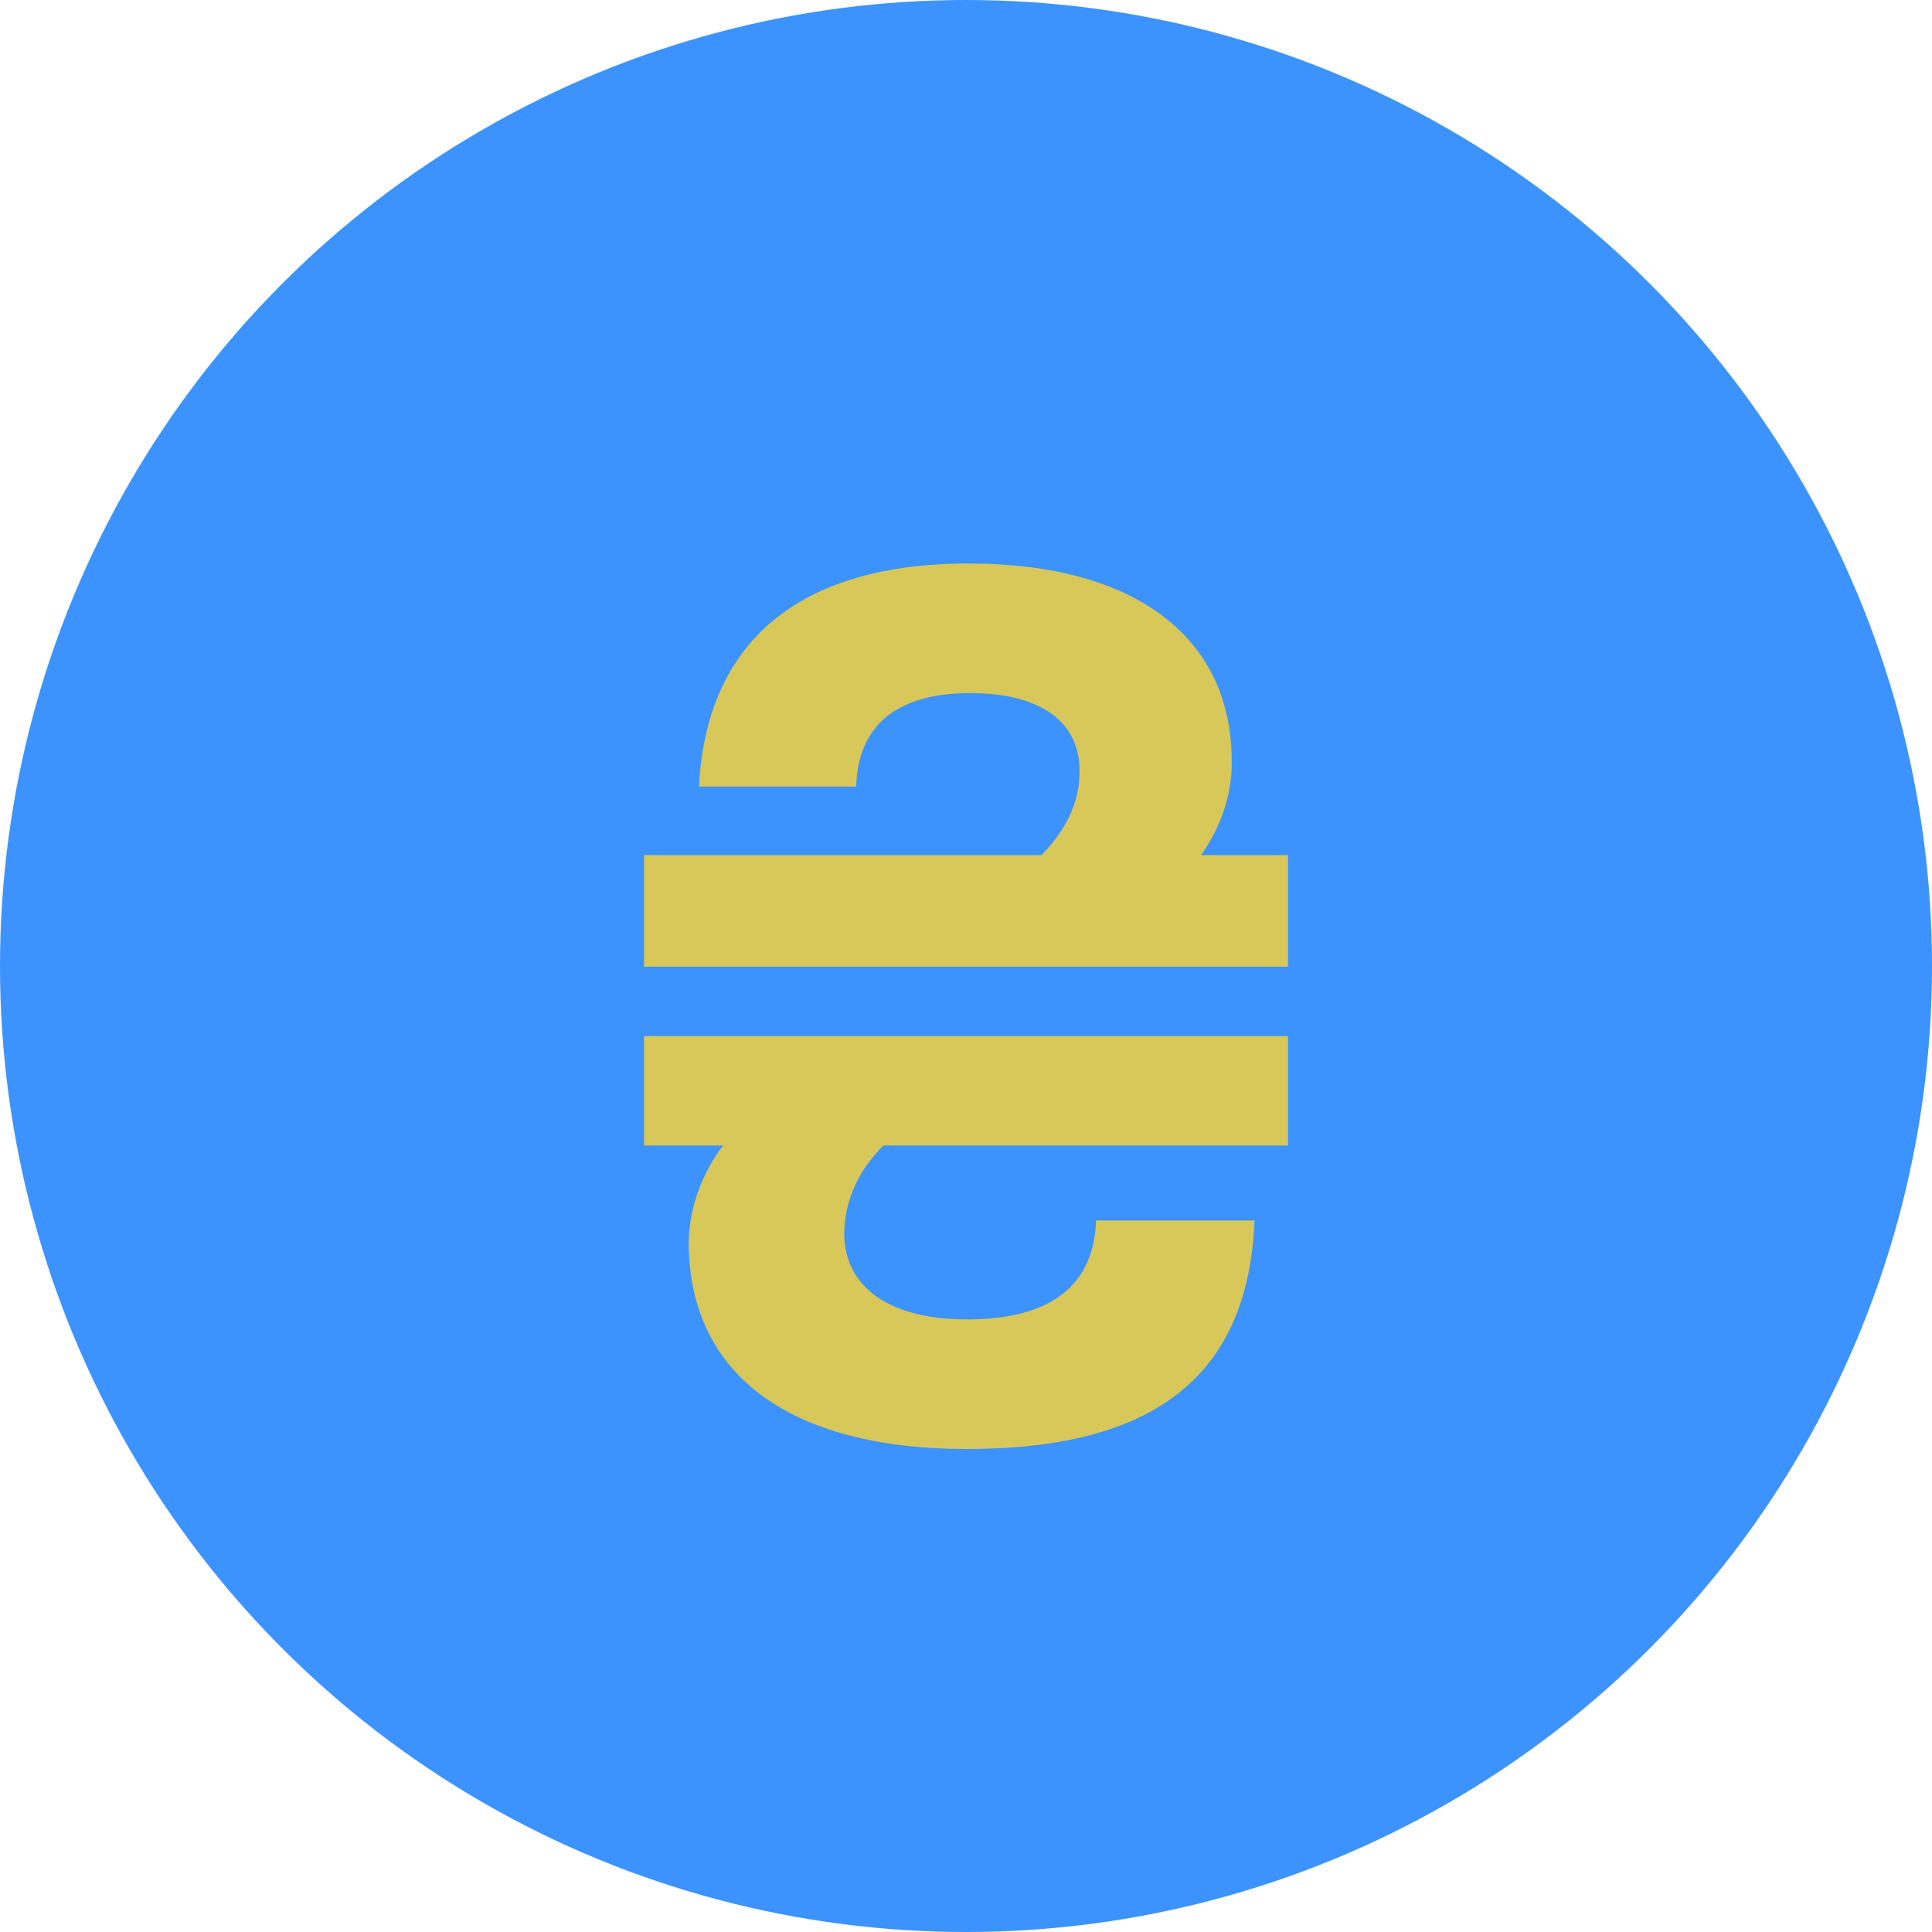 <svg width="24" height="24" viewBox="0 0 24 24" fill="none" xmlns="http://www.w3.org/2000/svg">
<circle cx="12" cy="12" r="12" fill="#3C93FD"/>
<path d="M16 14.23V12.871H8V14.23H8.981C8.719 14.576 8.56 15.009 8.555 15.438C8.56 17.054 9.783 18 12.013 18C14.31 18 15.507 17.116 15.584 15.161H13.616C13.585 16.05 12.948 16.39 12.013 16.39C11.057 16.39 10.492 15.998 10.487 15.323C10.492 14.936 10.646 14.555 10.975 14.23H16ZM12.054 8.61C12.958 8.61 13.415 8.992 13.41 9.577C13.415 9.98 13.231 10.32 12.938 10.623H8V12.009H16V10.623H14.921C15.157 10.283 15.306 9.886 15.301 9.462C15.306 7.941 14.13 7 12.033 7C9.788 7 8.766 8.098 8.683 9.771H10.636C10.656 9.044 11.103 8.61 12.054 8.61Z" fill="#D8C759"/>
</svg>
